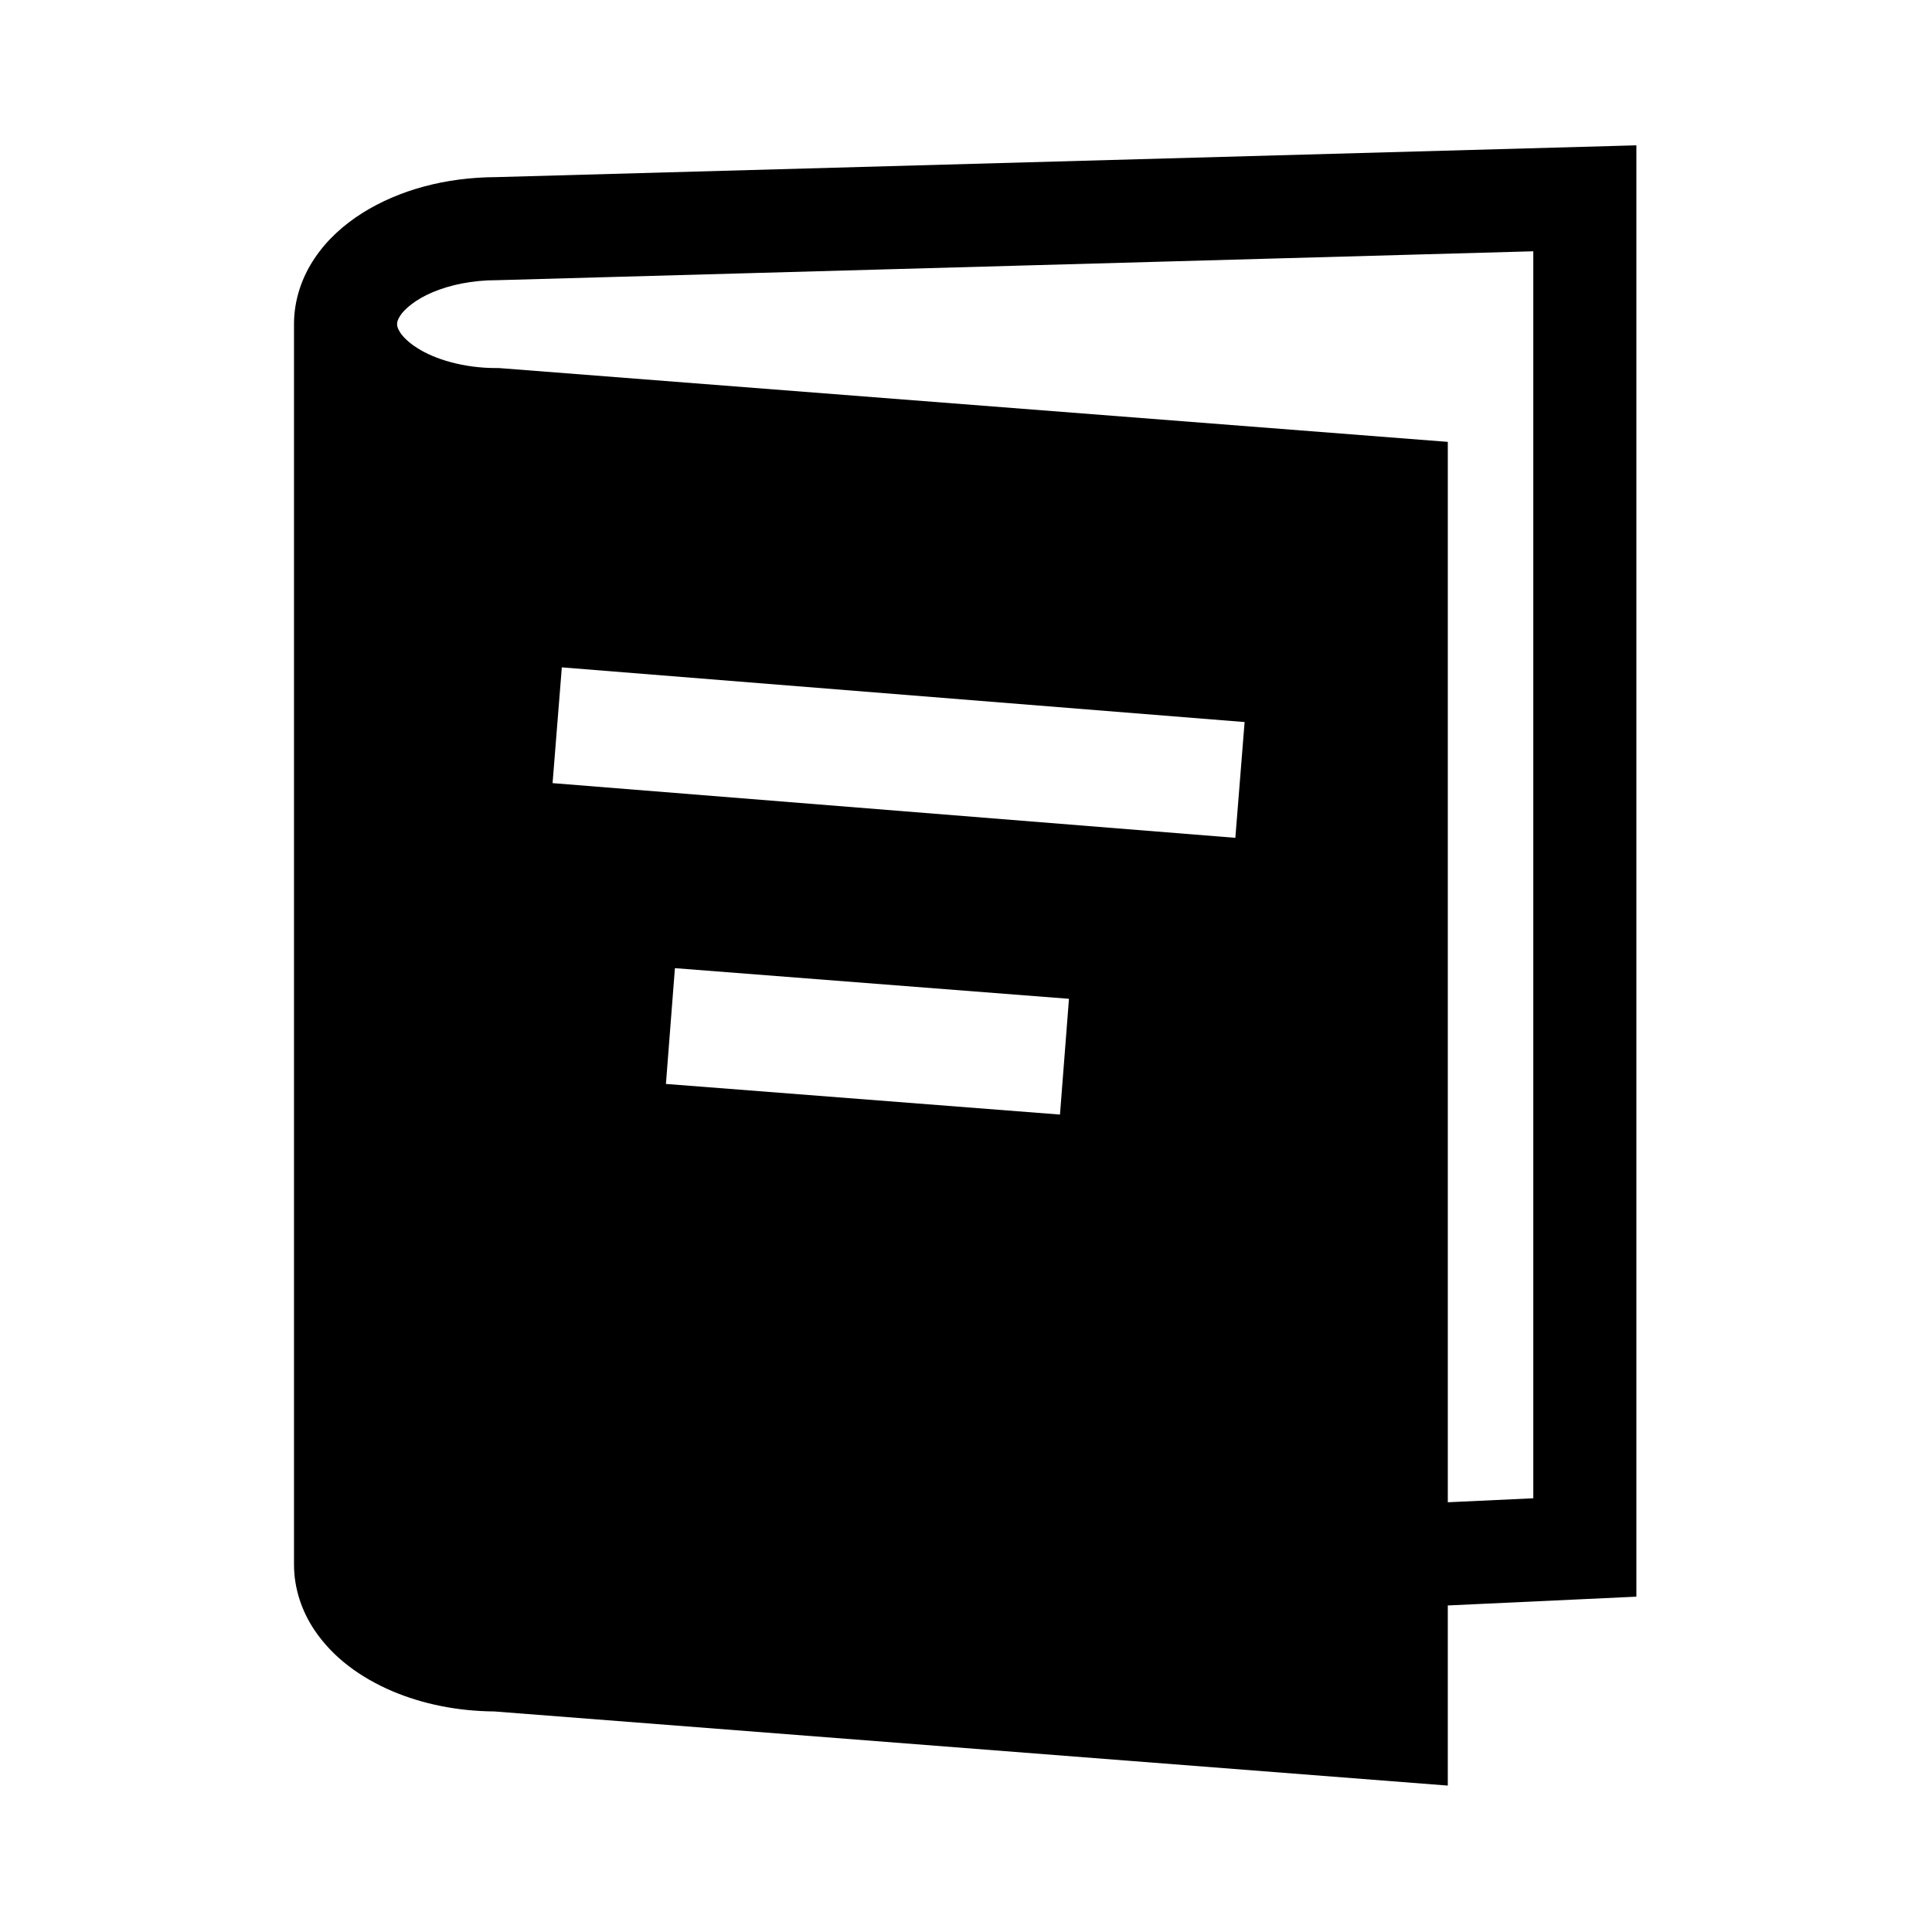 <svg xmlns="http://www.w3.org/2000/svg" viewBox="0 0 512 512"><path d="M131.408 46.941c-13.312.072-25.541 3.347-35.395 9.519-4.941 3.13-9.325 7.05-12.638 11.991-3.315 4.905-5.475 11.001-5.459 17.444v328.703c-.016 6.447 2.144 12.545 5.459 17.448 5.006 7.398 12.26 12.545 20.489 16.09 8.101 3.446 17.312 5.331 27.122 5.414l252.696 19.647v-47.736l49.976-2.327V38.513l-302.25 8.428zm149.497 248.431l-104.428-8.117 2.384-30.685 104.428 8.122-2.384 30.68zm46.476-73.339l-180.943-14.494 2.453-30.679 180.944 14.491-2.454 30.682zm78.957 175.029l-22.654 1.053V117.101L132.196 97.538h-.574c-8.726.036-16.434-2.348-21.026-5.3-2.303-1.442-3.794-2.979-4.526-4.091-.739-1.148-.82-1.712-.838-2.252.018-.539.099-1.099.838-2.249 1.067-1.676 3.977-4.256 8.523-6.171 4.516-1.935 10.486-3.227 17.029-3.221h.126l274.59-7.661v330.469z"/></svg>